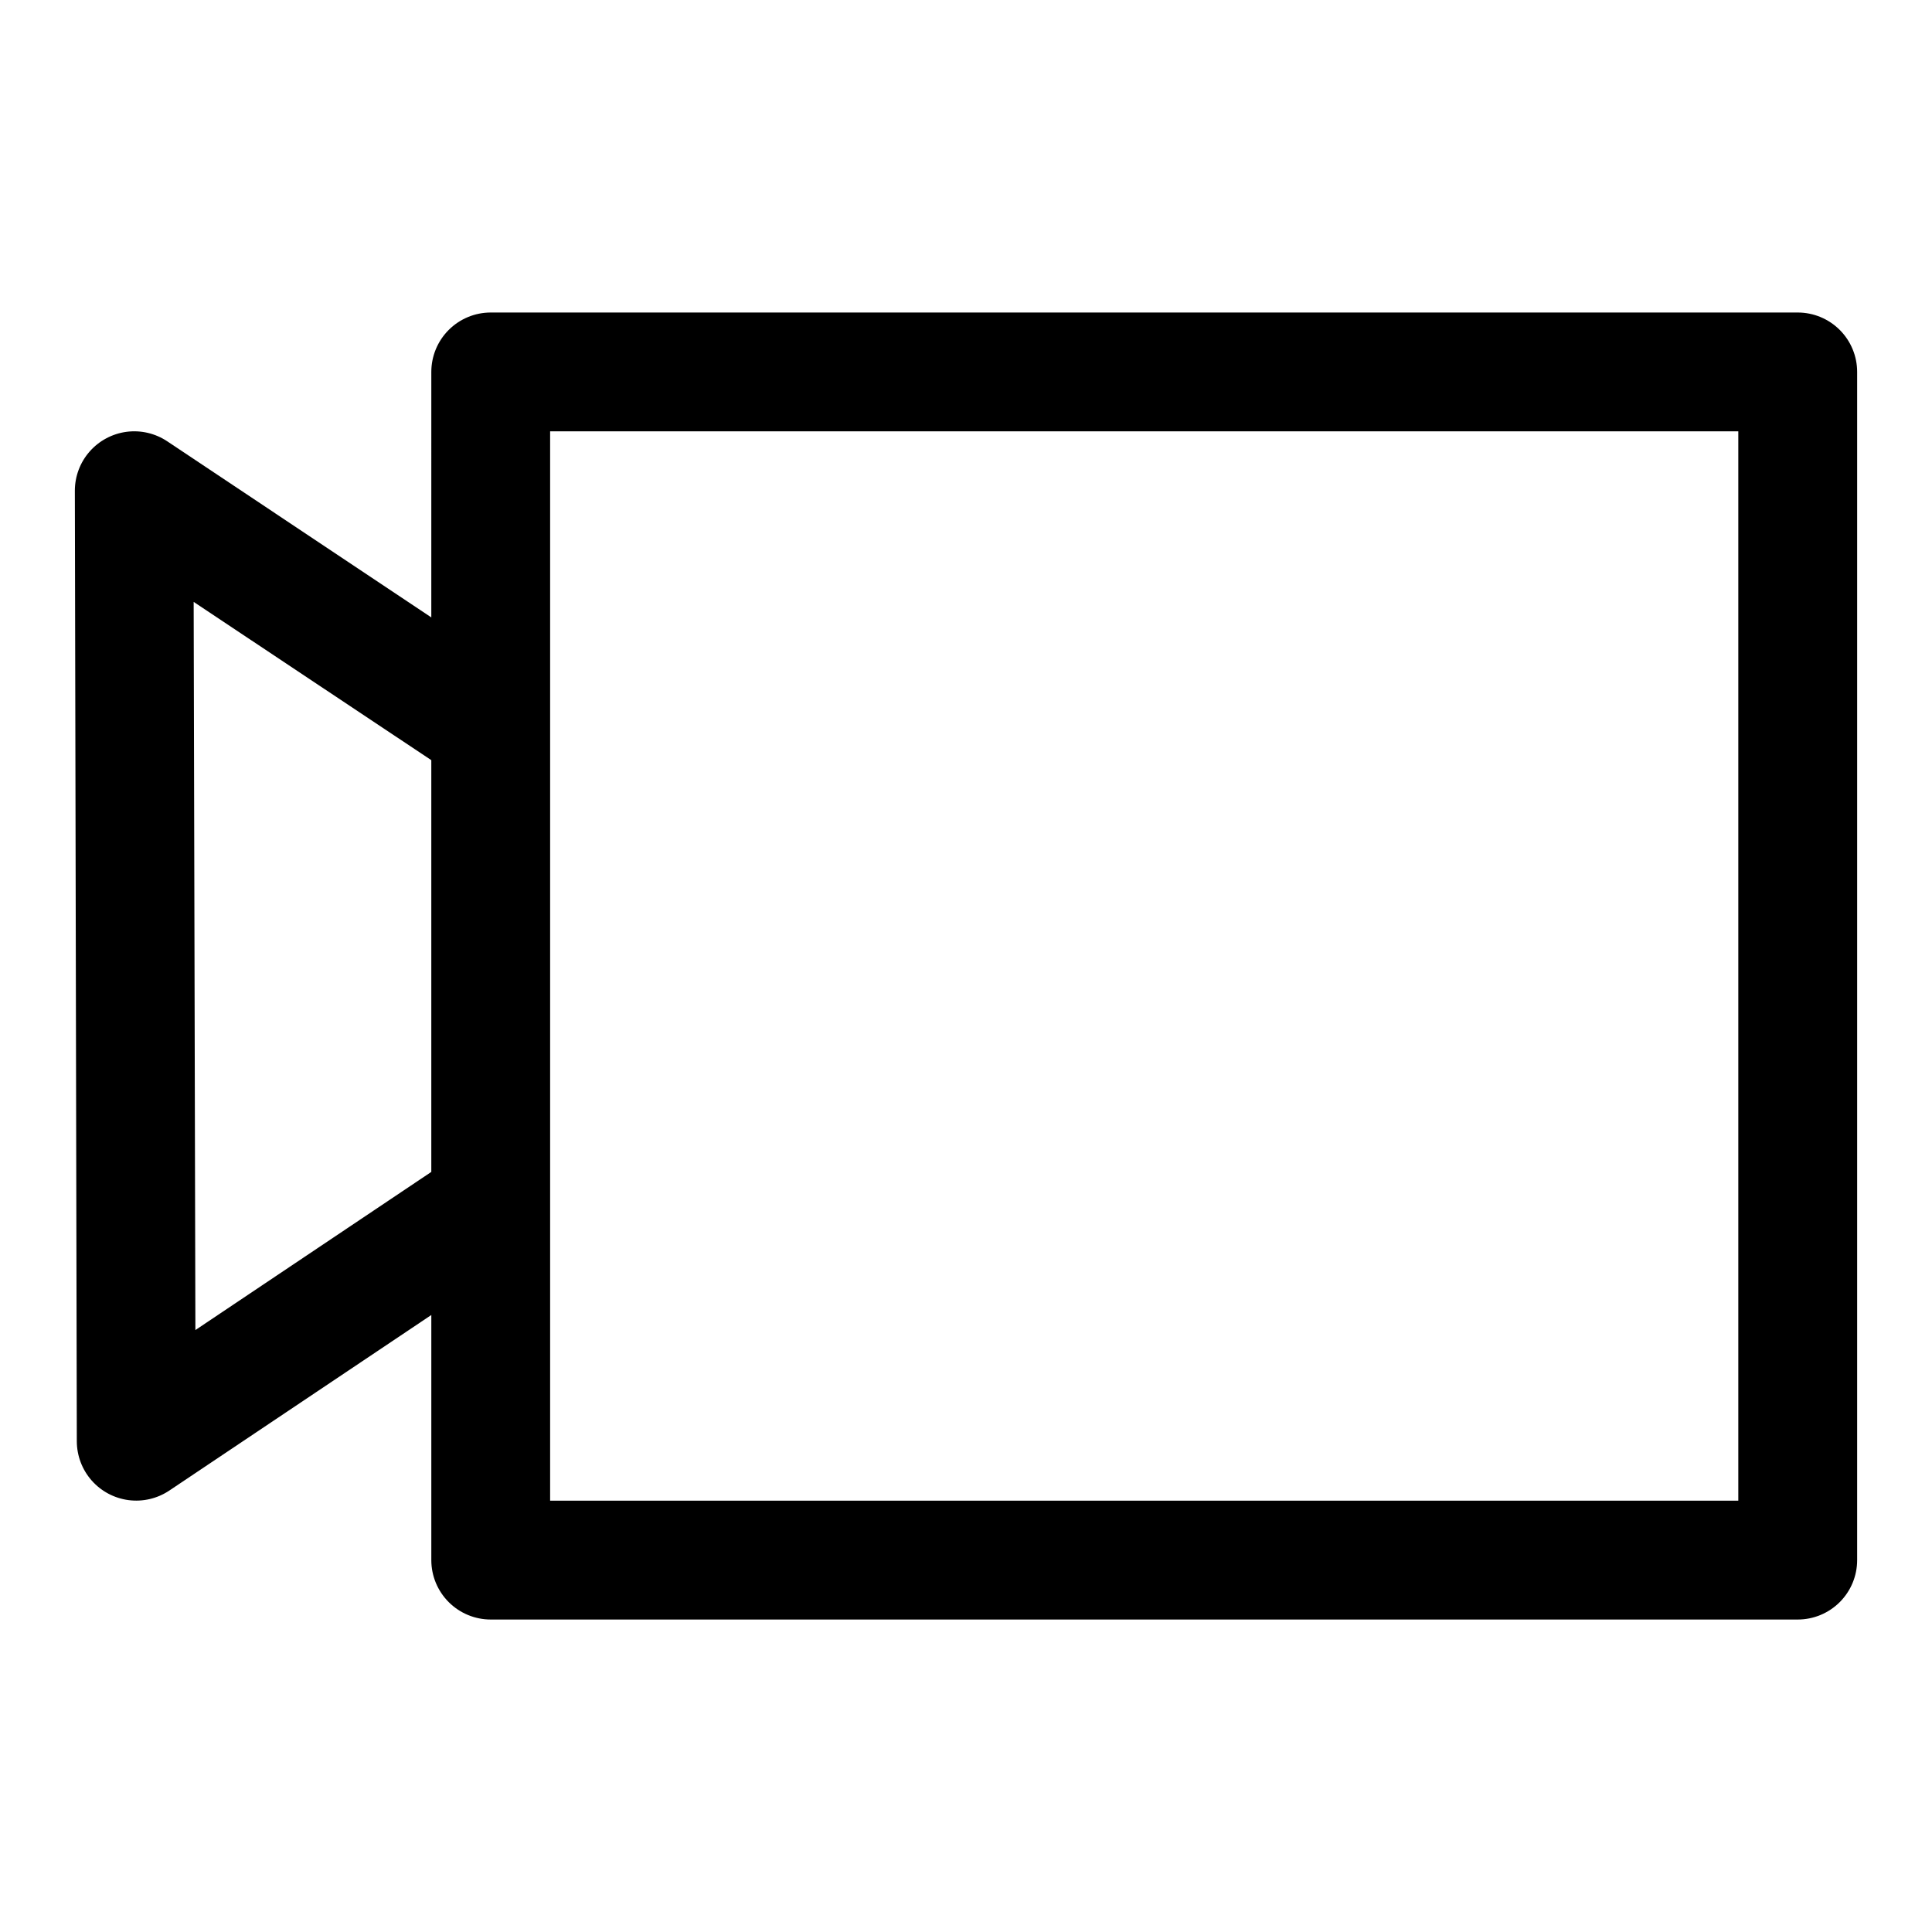 <?xml version="1.0" encoding="UTF-8"?>
<!-- The Best Svg Icon site in the world: iconSvg.co, Visit us! https://iconsvg.co -->
<svg fill="#000000" width="800px" height="800px" version="1.1" viewBox="144 144 512 512" xmlns="http://www.w3.org/2000/svg">
 <path d="m258.3 345.45v109.12l-62.52 41.91-0.457-192.97zm31.488-8.422v204.67h314.88v-283.39h-314.88zm-31.488-29.41-69.98-46.668c-3.176-2.117-7.016-3.012-10.801-2.512-3.785 0.504-7.262 2.363-9.777 5.234-2.519 2.871-3.906 6.559-3.906 10.379l0.52 251.91v-0.004c0.008 3.82 1.402 7.508 3.926 10.379 2.523 2.867 6.004 4.719 9.789 5.211 3.789 0.492 7.629-0.41 10.801-2.535l69.43-46.523v64.957c0 4.176 1.66 8.18 4.613 11.133 2.953 2.953 6.957 4.613 11.133 4.613h346.37c4.176 0 8.18-1.66 11.133-4.613 2.953-2.953 4.613-6.957 4.613-11.133v-314.88c0-4.176-1.66-8.18-4.613-11.133s-6.957-4.613-11.133-4.613h-346.37c-4.176 0-8.18 1.66-11.133 4.613-2.953 2.953-4.613 6.957-4.613 11.133z" fill-rule="evenodd"/>
</svg>